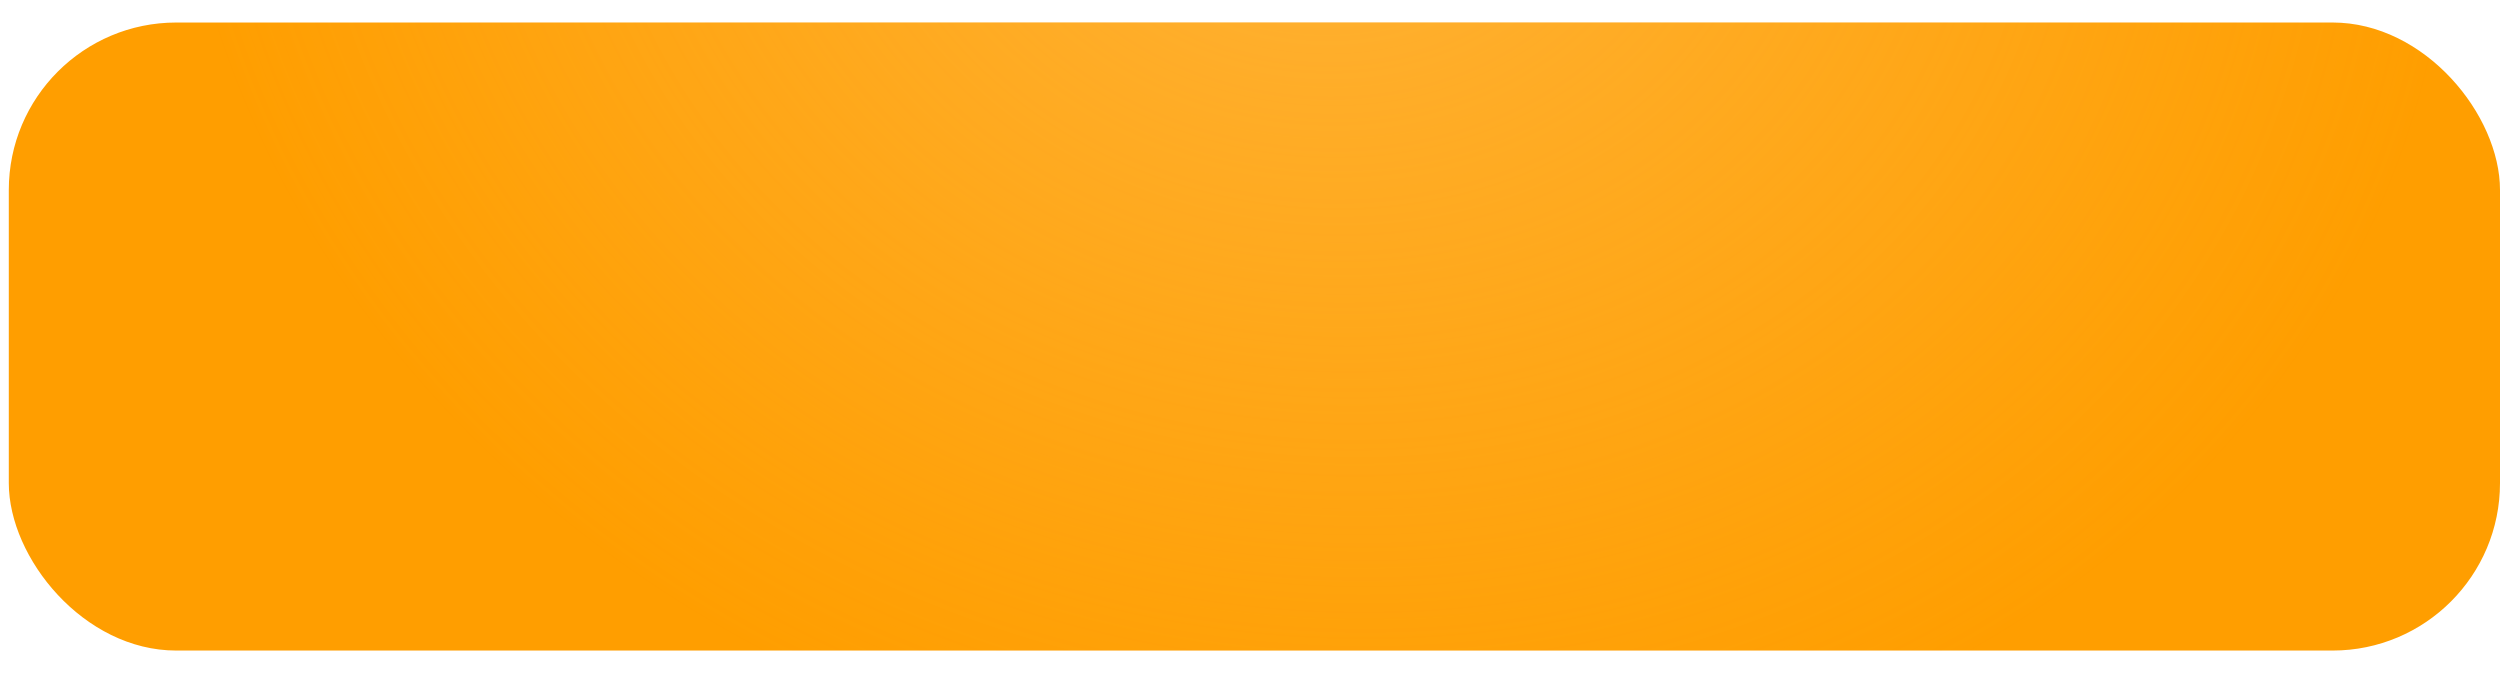 <?xml version="1.0" encoding="UTF-8"?> <svg xmlns="http://www.w3.org/2000/svg" width="104" height="28" viewBox="0 0 104 28" fill="none"><g filter="url(#filter0_i_132_893)"><rect x="0.366" y="0.937" width="103.634" height="26.126" rx="6.967" fill="#FF9E00"></rect><rect x="0.366" y="0.937" width="103.634" height="26.126" rx="6.967" fill="url(#paint0_radial_132_893)" fill-opacity="0.6"></rect></g><defs><filter id="filter0_i_132_893" x="0.366" y="0.937" width="103.634" height="26.126" filterUnits="userSpaceOnUse" color-interpolation-filters="sRGB"><feFlood flood-opacity="0" result="BackgroundImageFix"></feFlood><feBlend mode="normal" in="SourceGraphic" in2="BackgroundImageFix" result="shape"></feBlend><feColorMatrix in="SourceAlpha" type="matrix" values="0 0 0 0 0 0 0 0 0 0 0 0 0 0 0 0 0 0 127 0" result="hardAlpha"></feColorMatrix><feOffset></feOffset><feGaussianBlur stdDeviation="4.79"></feGaussianBlur><feComposite in2="hardAlpha" operator="arithmetic" k2="-1" k3="1"></feComposite><feColorMatrix type="matrix" values="0 0 0 0 1 0 0 0 0 1 0 0 0 0 1 0 0 0 0.5 0"></feColorMatrix><feBlend mode="normal" in2="shape" result="effect1_innerShadow_132_893"></feBlend></filter><radialGradient id="paint0_radial_132_893" cx="0" cy="0" r="1" gradientTransform="matrix(25.337 50.631 -56.323 19.039 54.73 -7.875)" gradientUnits="userSpaceOnUse"><stop stop-color="#FFC15D"></stop><stop offset="0.766" stop-color="#FFC15D" stop-opacity="0"></stop></radialGradient></defs></svg> 